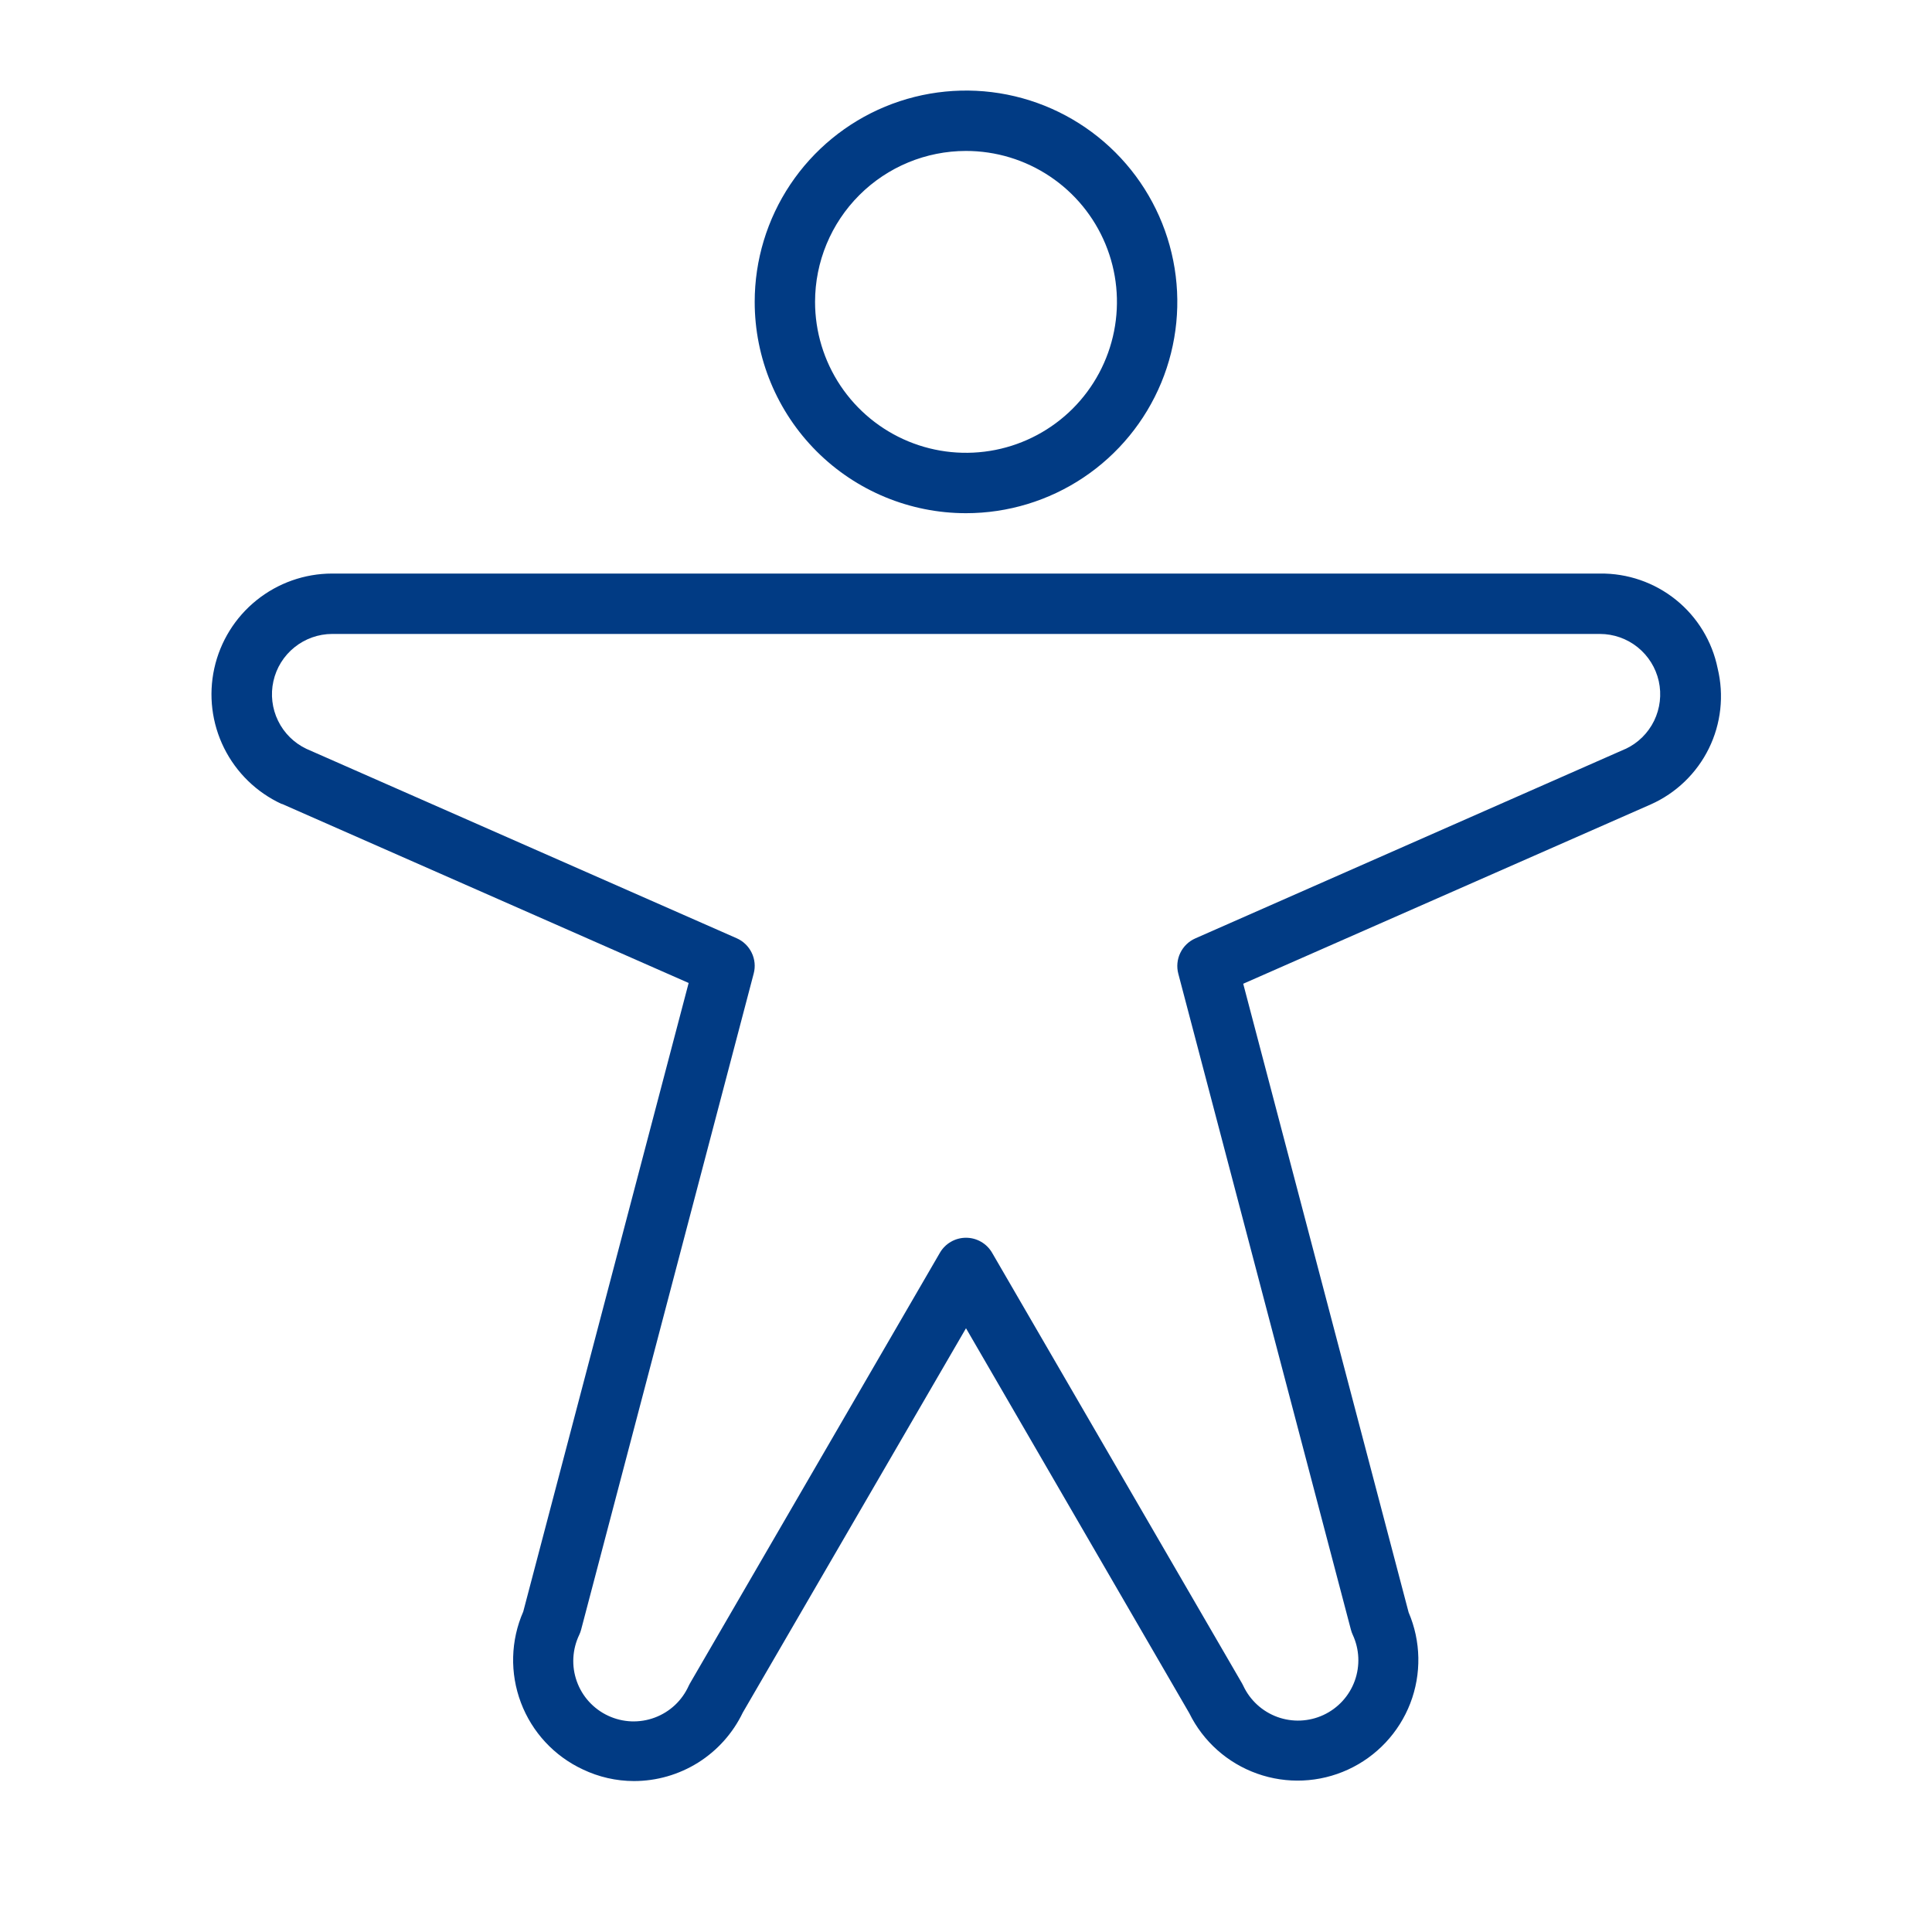 <svg width="70" height="70" viewBox="0 0 70 70" fill="none" xmlns="http://www.w3.org/2000/svg">
<path d="M35 18.594C36.514 18.594 37.995 18.145 39.254 17.303C40.513 16.462 41.494 15.266 42.074 13.867C42.653 12.468 42.805 10.929 42.509 9.444C42.214 7.959 41.485 6.594 40.414 5.524C39.343 4.453 37.979 3.724 36.494 3.428C35.009 3.133 33.469 3.285 32.07 3.864C30.671 4.444 29.476 5.425 28.634 6.684C27.793 7.943 27.344 9.423 27.344 10.938C27.344 12.968 28.151 14.915 29.586 16.351C31.022 17.787 32.97 18.594 35 18.594ZM35 5.469C36.082 5.469 37.139 5.789 38.038 6.39C38.938 6.991 39.639 7.845 40.053 8.845C40.467 9.844 40.575 10.944 40.364 12.004C40.153 13.065 39.632 14.04 38.867 14.805C38.102 15.569 37.128 16.09 36.067 16.301C35.006 16.512 33.907 16.404 32.907 15.99C31.908 15.576 31.054 14.875 30.453 13.976C29.852 13.076 29.531 12.019 29.531 10.938C29.531 9.487 30.108 8.096 31.133 7.071C32.159 6.045 33.55 5.469 35 5.469ZM62.234 24.218C62.035 23.238 61.5 22.358 60.721 21.731C59.942 21.104 58.969 20.768 57.969 20.781H12.031C11.035 20.782 10.069 21.124 9.293 21.749C8.517 22.374 7.978 23.245 7.764 24.218C7.55 25.191 7.675 26.208 8.118 27.101C8.561 27.993 9.295 28.708 10.199 29.127H10.216L24.951 35.615L18.958 58.393C18.5 59.439 18.47 60.623 18.874 61.691C19.277 62.76 20.083 63.628 21.118 64.11C21.696 64.386 22.328 64.53 22.969 64.531C23.793 64.531 24.6 64.298 25.298 63.86C25.995 63.421 26.555 62.794 26.912 62.051L35 48.125L43.089 62.07C43.592 63.094 44.474 63.88 45.549 64.262C46.623 64.644 47.804 64.592 48.84 64.116C49.877 63.64 50.686 62.778 51.097 61.715C51.507 60.651 51.486 59.468 51.037 58.42L45.044 35.643L59.809 29.146C60.726 28.738 61.471 28.021 61.914 27.121C62.357 26.221 62.47 25.194 62.234 24.218ZM58.896 27.133L43.31 33.999C43.071 34.104 42.878 34.29 42.765 34.525C42.651 34.76 42.626 35.027 42.692 35.279L48.946 59.046C48.962 59.109 48.984 59.17 49.011 59.229C49.256 59.755 49.282 60.357 49.084 60.902C48.886 61.447 48.479 61.891 47.953 62.136C47.427 62.381 46.825 62.407 46.281 62.209C45.735 62.01 45.291 61.603 45.046 61.078C45.033 61.049 45.019 61.02 45.002 60.993L35.946 45.391C35.85 45.225 35.712 45.087 35.546 44.992C35.38 44.896 35.192 44.846 35 44.846C34.809 44.846 34.62 44.896 34.454 44.992C34.288 45.087 34.15 45.225 34.054 45.391L24.998 60.993C24.982 61.02 24.967 61.049 24.954 61.078C24.835 61.342 24.665 61.581 24.454 61.779C24.242 61.977 23.993 62.131 23.721 62.232C23.45 62.333 23.161 62.379 22.871 62.368C22.581 62.356 22.297 62.287 22.034 62.164C21.771 62.042 21.536 61.868 21.34 61.654C21.145 61.44 20.995 61.189 20.898 60.916C20.8 60.642 20.758 60.353 20.774 60.063C20.79 59.774 20.863 59.49 20.989 59.229C21.017 59.17 21.038 59.109 21.055 59.046L27.308 35.273C27.375 35.022 27.349 34.754 27.235 34.52C27.122 34.285 26.929 34.099 26.69 33.994L11.104 27.133C10.656 26.921 10.293 26.563 10.076 26.117C9.858 25.672 9.798 25.165 9.906 24.681C10.013 24.197 10.282 23.764 10.669 23.453C11.055 23.142 11.536 22.971 12.031 22.969H57.969C58.465 22.97 58.947 23.139 59.334 23.45C59.721 23.761 59.991 24.194 60.1 24.678C60.208 25.163 60.148 25.67 59.931 26.116C59.713 26.562 59.35 26.921 58.901 27.133H58.896Z" fill="#013B84"/>
</svg>
